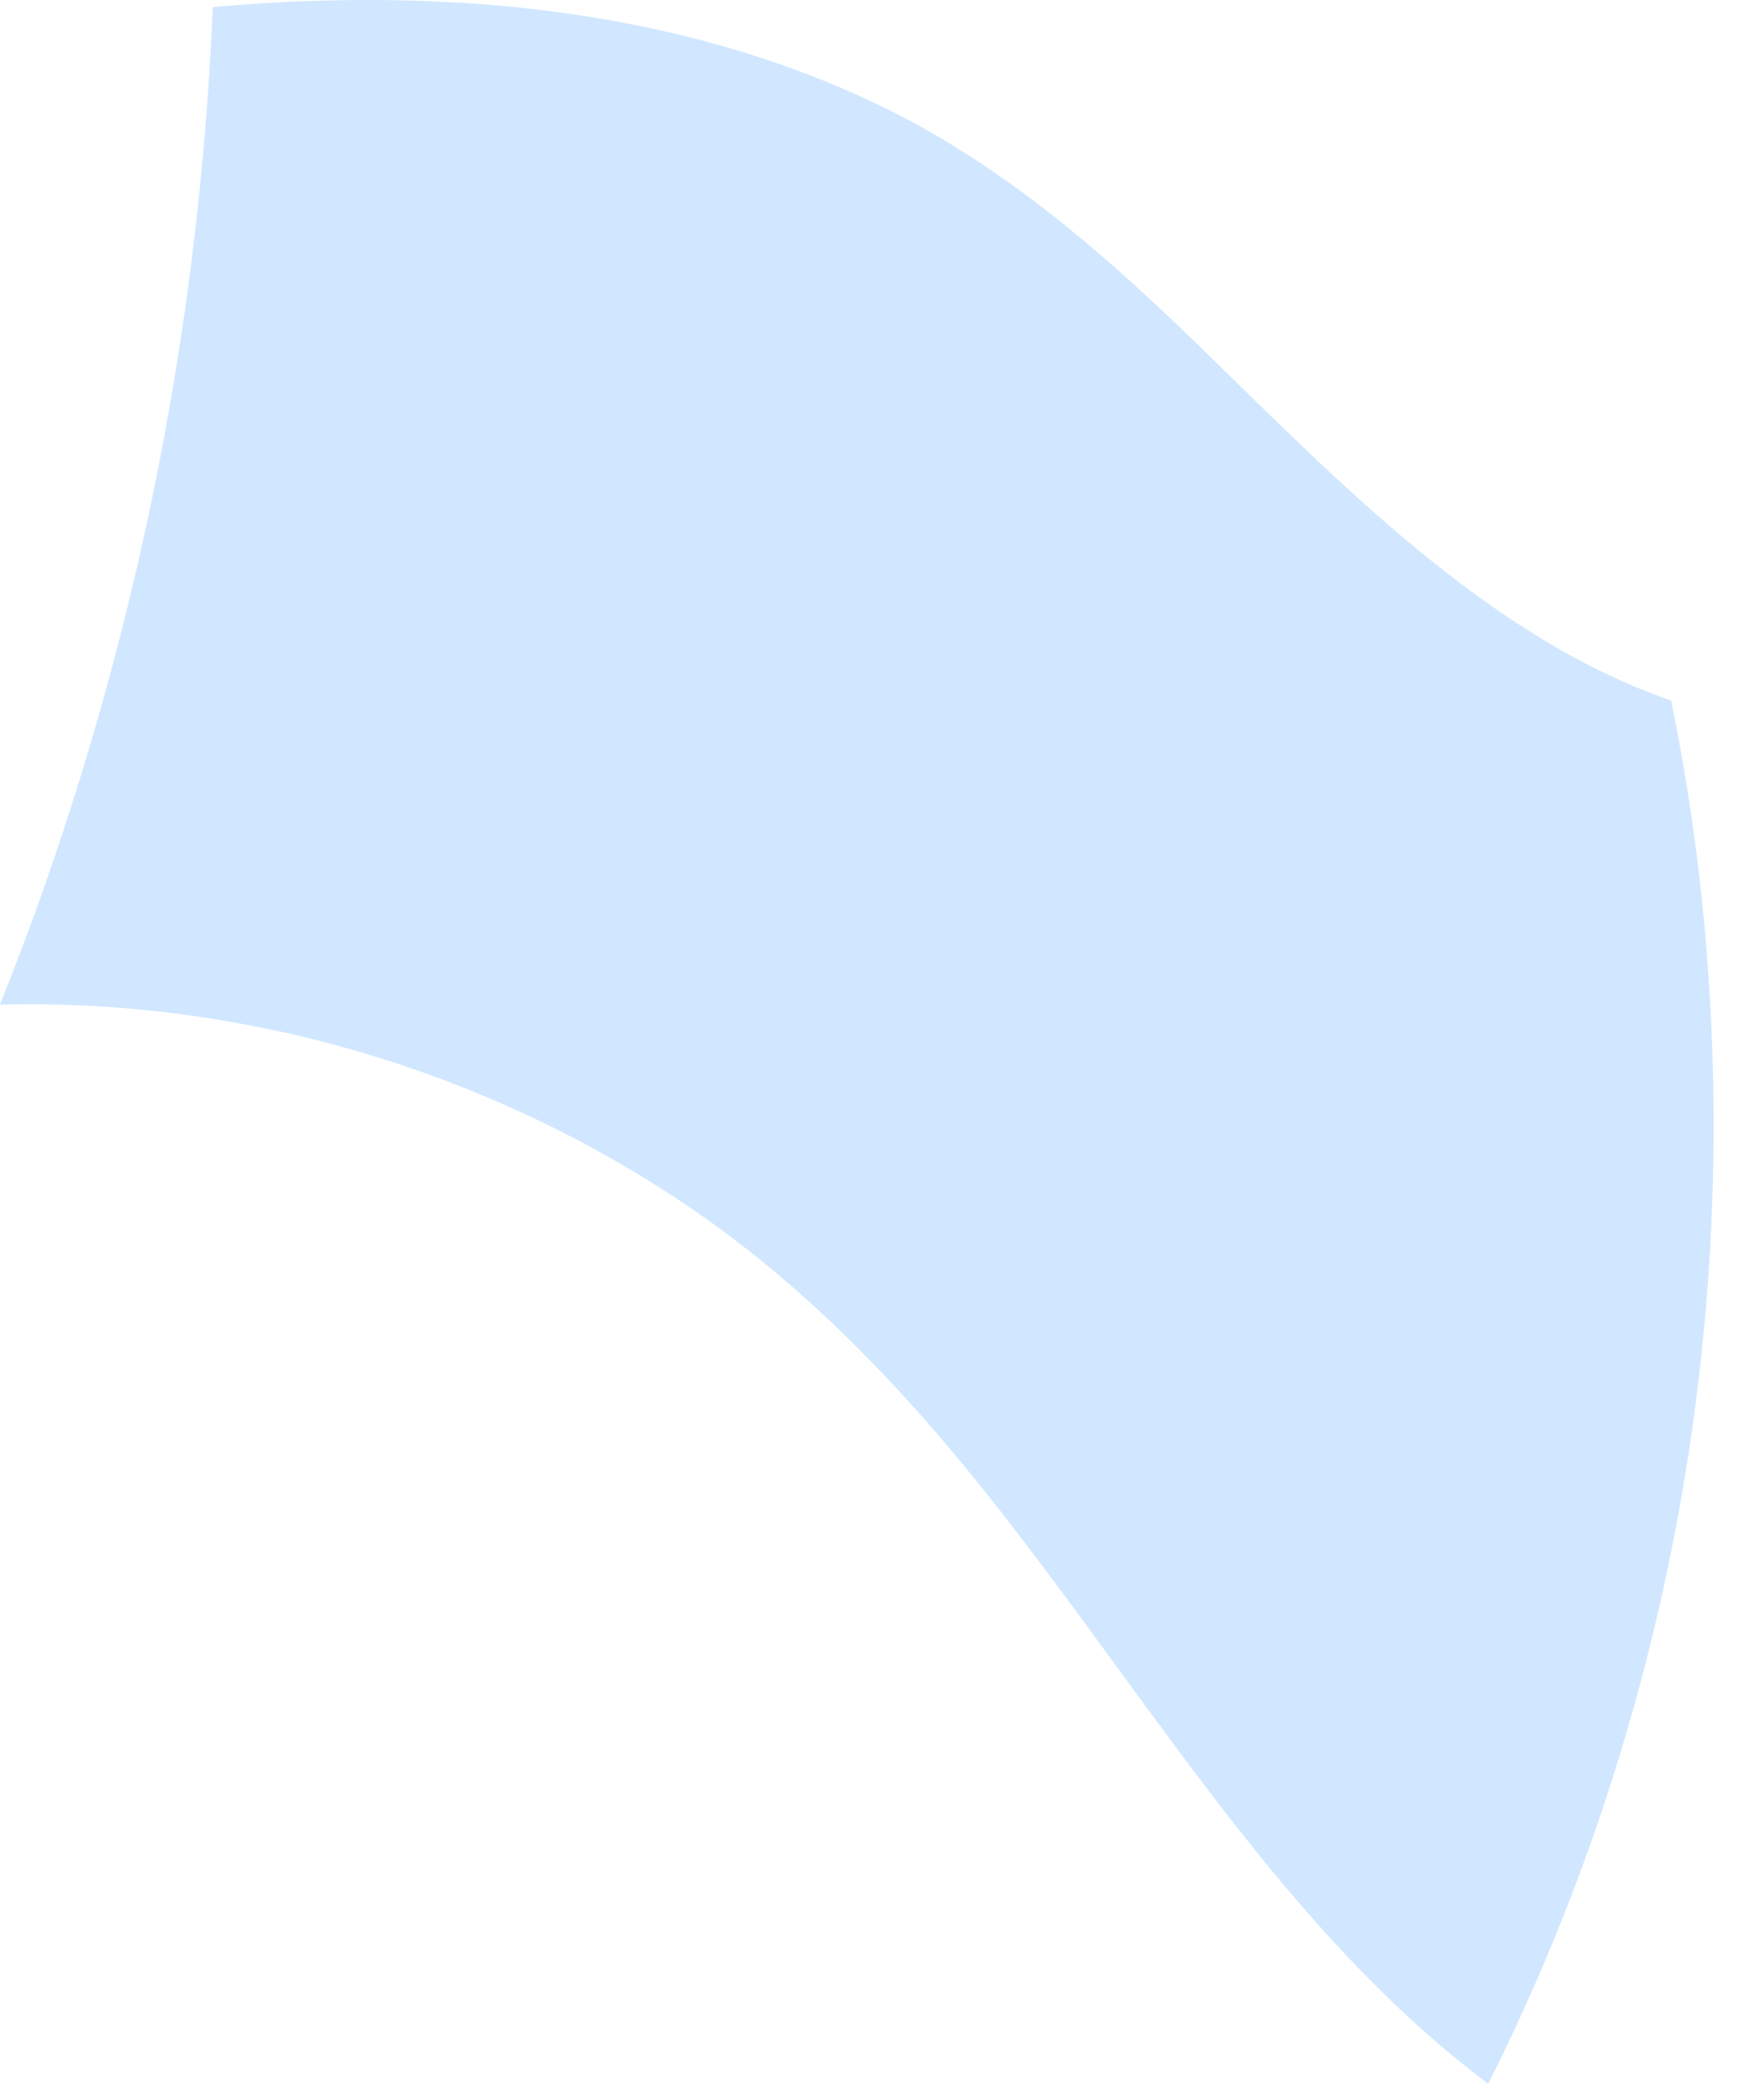 <svg width="40" height="48" viewBox="0 0 40 48" fill="none" xmlns="http://www.w3.org/2000/svg">
<path d="M6.42 23.581C9.712 24.308 12.877 25.649 15.673 27.534C18.369 29.352 20.608 31.689 22.621 34.227C24.602 36.726 26.384 39.376 28.361 41.879C30.029 43.99 31.859 46.014 34.017 47.63C34.017 47.629 34.017 47.628 34.017 47.627C36.158 43.371 37.642 38.799 38.452 34.107C39.255 29.447 39.384 24.669 38.834 19.973C38.678 18.644 38.465 17.323 38.197 16.012C33.987 14.563 30.538 10.953 27.418 7.916C25.216 5.773 22.901 3.759 20.113 2.413C17.416 1.111 14.455 0.406 11.482 0.136C9.281 -0.064 7.065 -0.034 4.863 0.162C4.736 3.201 4.412 6.23 3.889 9.225C3.214 13.103 2.208 16.922 0.885 20.63C0.606 21.412 0.308 22.188 -1.14441e-05 22.96C2.152 22.908 4.311 23.118 6.418 23.584L6.42 23.581Z" fill="#D0E7FF"/>
</svg>
